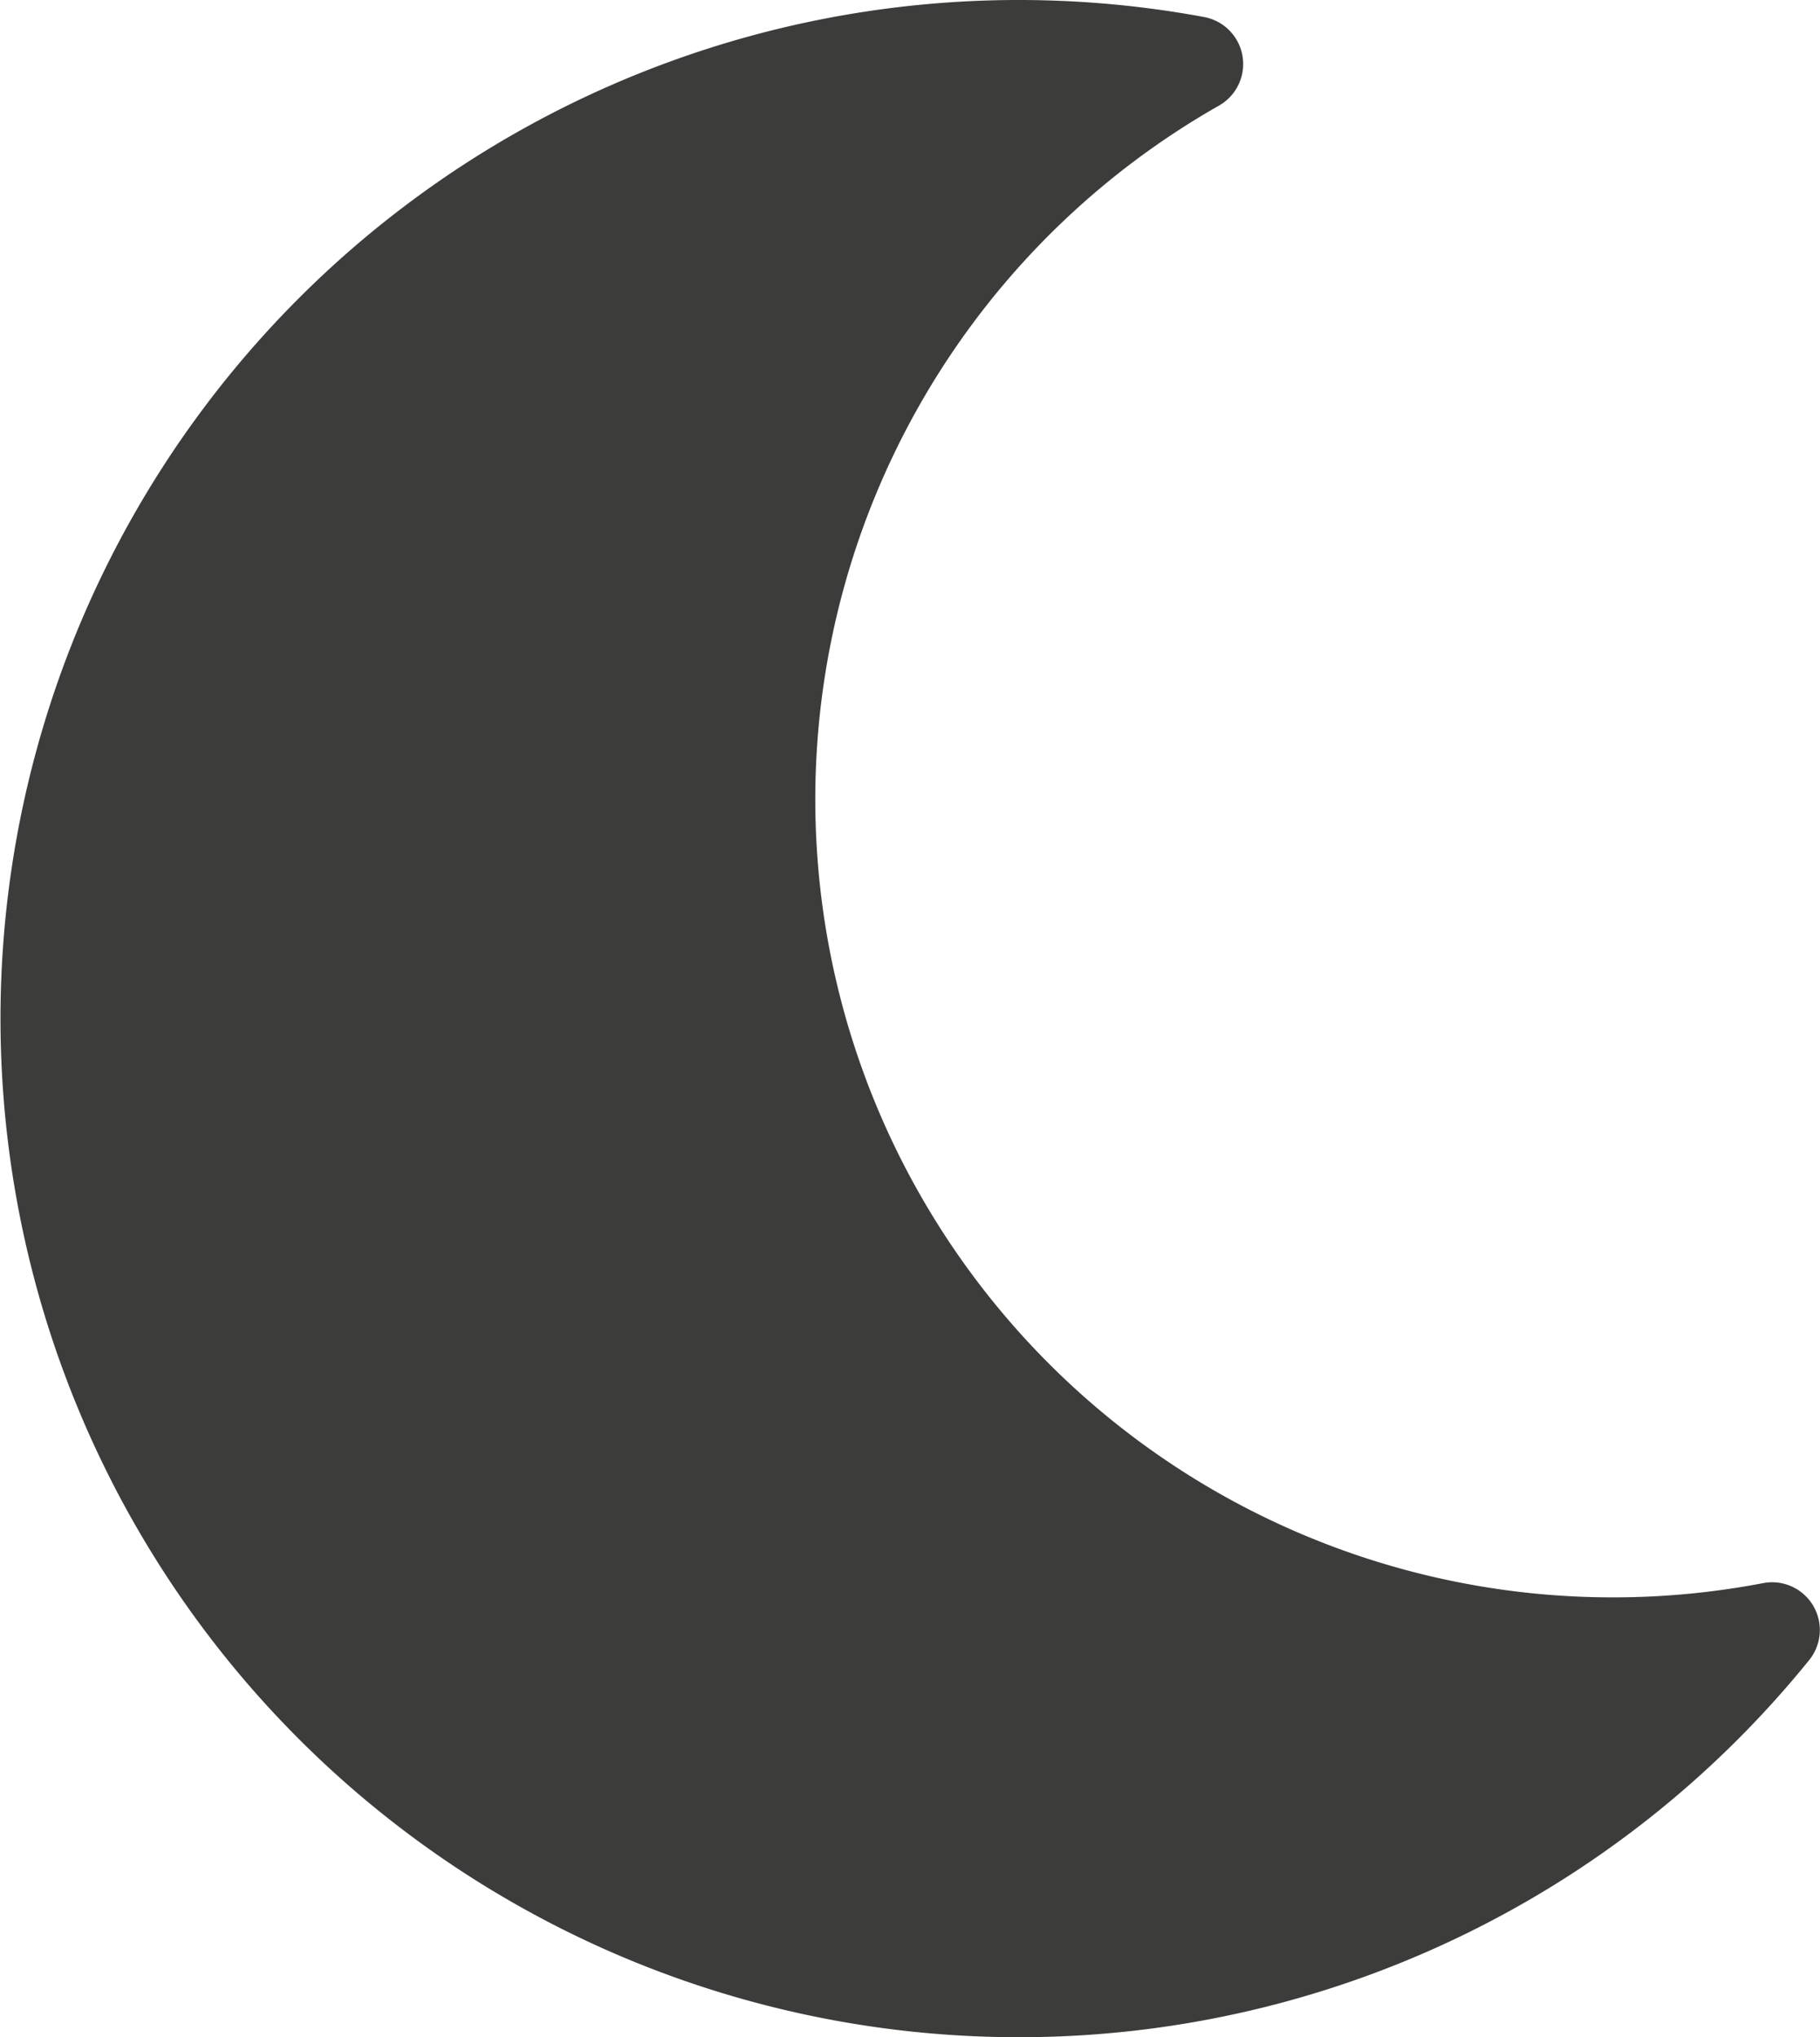 <svg xmlns="http://www.w3.org/2000/svg" width="28.599" height="32" viewBox="0 0 28.599 32">
  <path id="Icon_awesome-moon" data-name="Icon awesome-moon" d="M17.913,32a15.969,15.969,0,0,0,12.429-5.924.75.75,0,0,0-.723-1.209A12.534,12.534,0,0,1,21.071,1.657.751.751,0,0,0,20.837.268,16,16,0,1,0,17.913,32Z" transform="translate(-1.913)" fill="#3c3c3b"/>
</svg>
